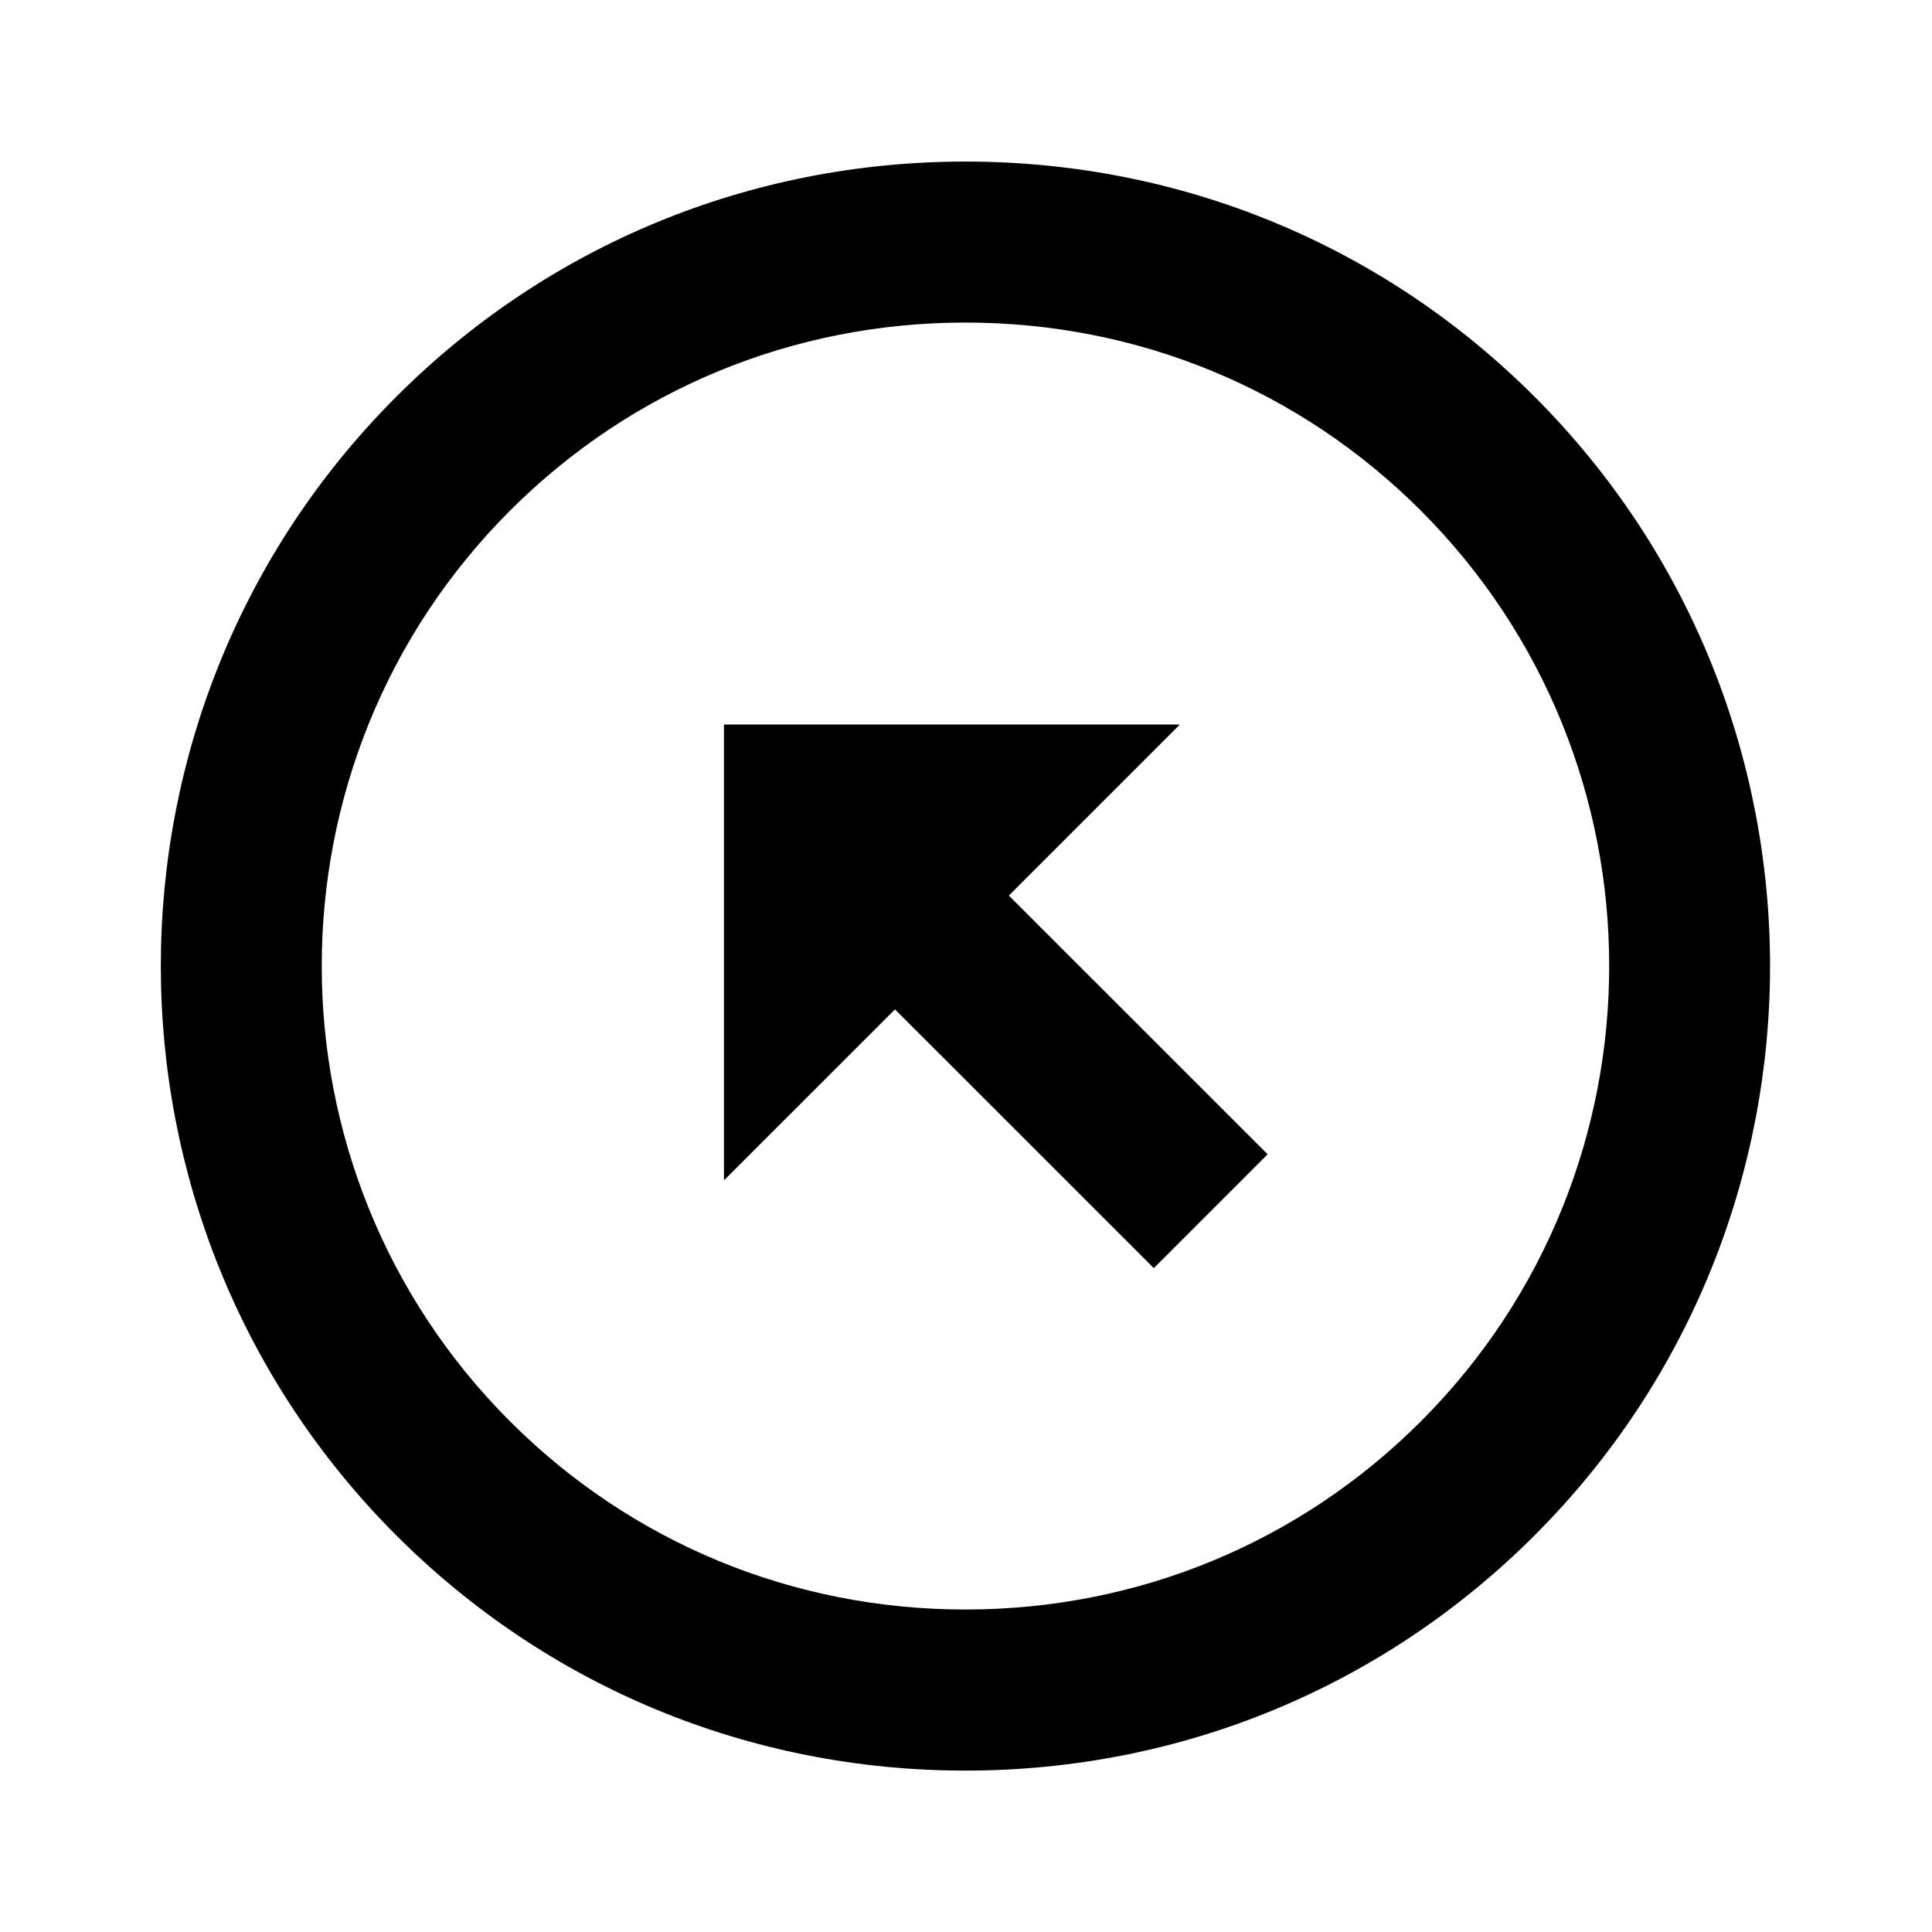 <svg xmlns="http://www.w3.org/2000/svg" width="24" height="24" viewBox="0 0 24 24"><path d="M11.993,2.007c-2.675,0-5.187,1.037-7.071,2.922c-3.899,3.899-3.899,10.243,0,14.143c1.885,1.885,4.396,2.923,7.071,2.923 c2.676,0,5.187-1.038,7.071-2.923c3.899-3.899,3.899-10.243,0-14.143C17.18,3.044,14.669,2.007,11.993,2.007z M17.65,17.657 c-1.507,1.507-3.516,2.337-5.657,2.337c-2.141,0-4.15-0.83-5.657-2.337c-3.119-3.119-3.119-8.195,0-11.314 c1.507-1.507,3.517-2.336,5.657-2.336c2.142,0,4.15,0.829,5.657,2.336C20.77,9.462,20.77,14.538,17.65,17.657z"/><path d="M14.657 9L8.993 9 8.993 14.663 11.118 12.539 14.333 15.753 15.747 14.339 12.532 11.125z"/></svg>